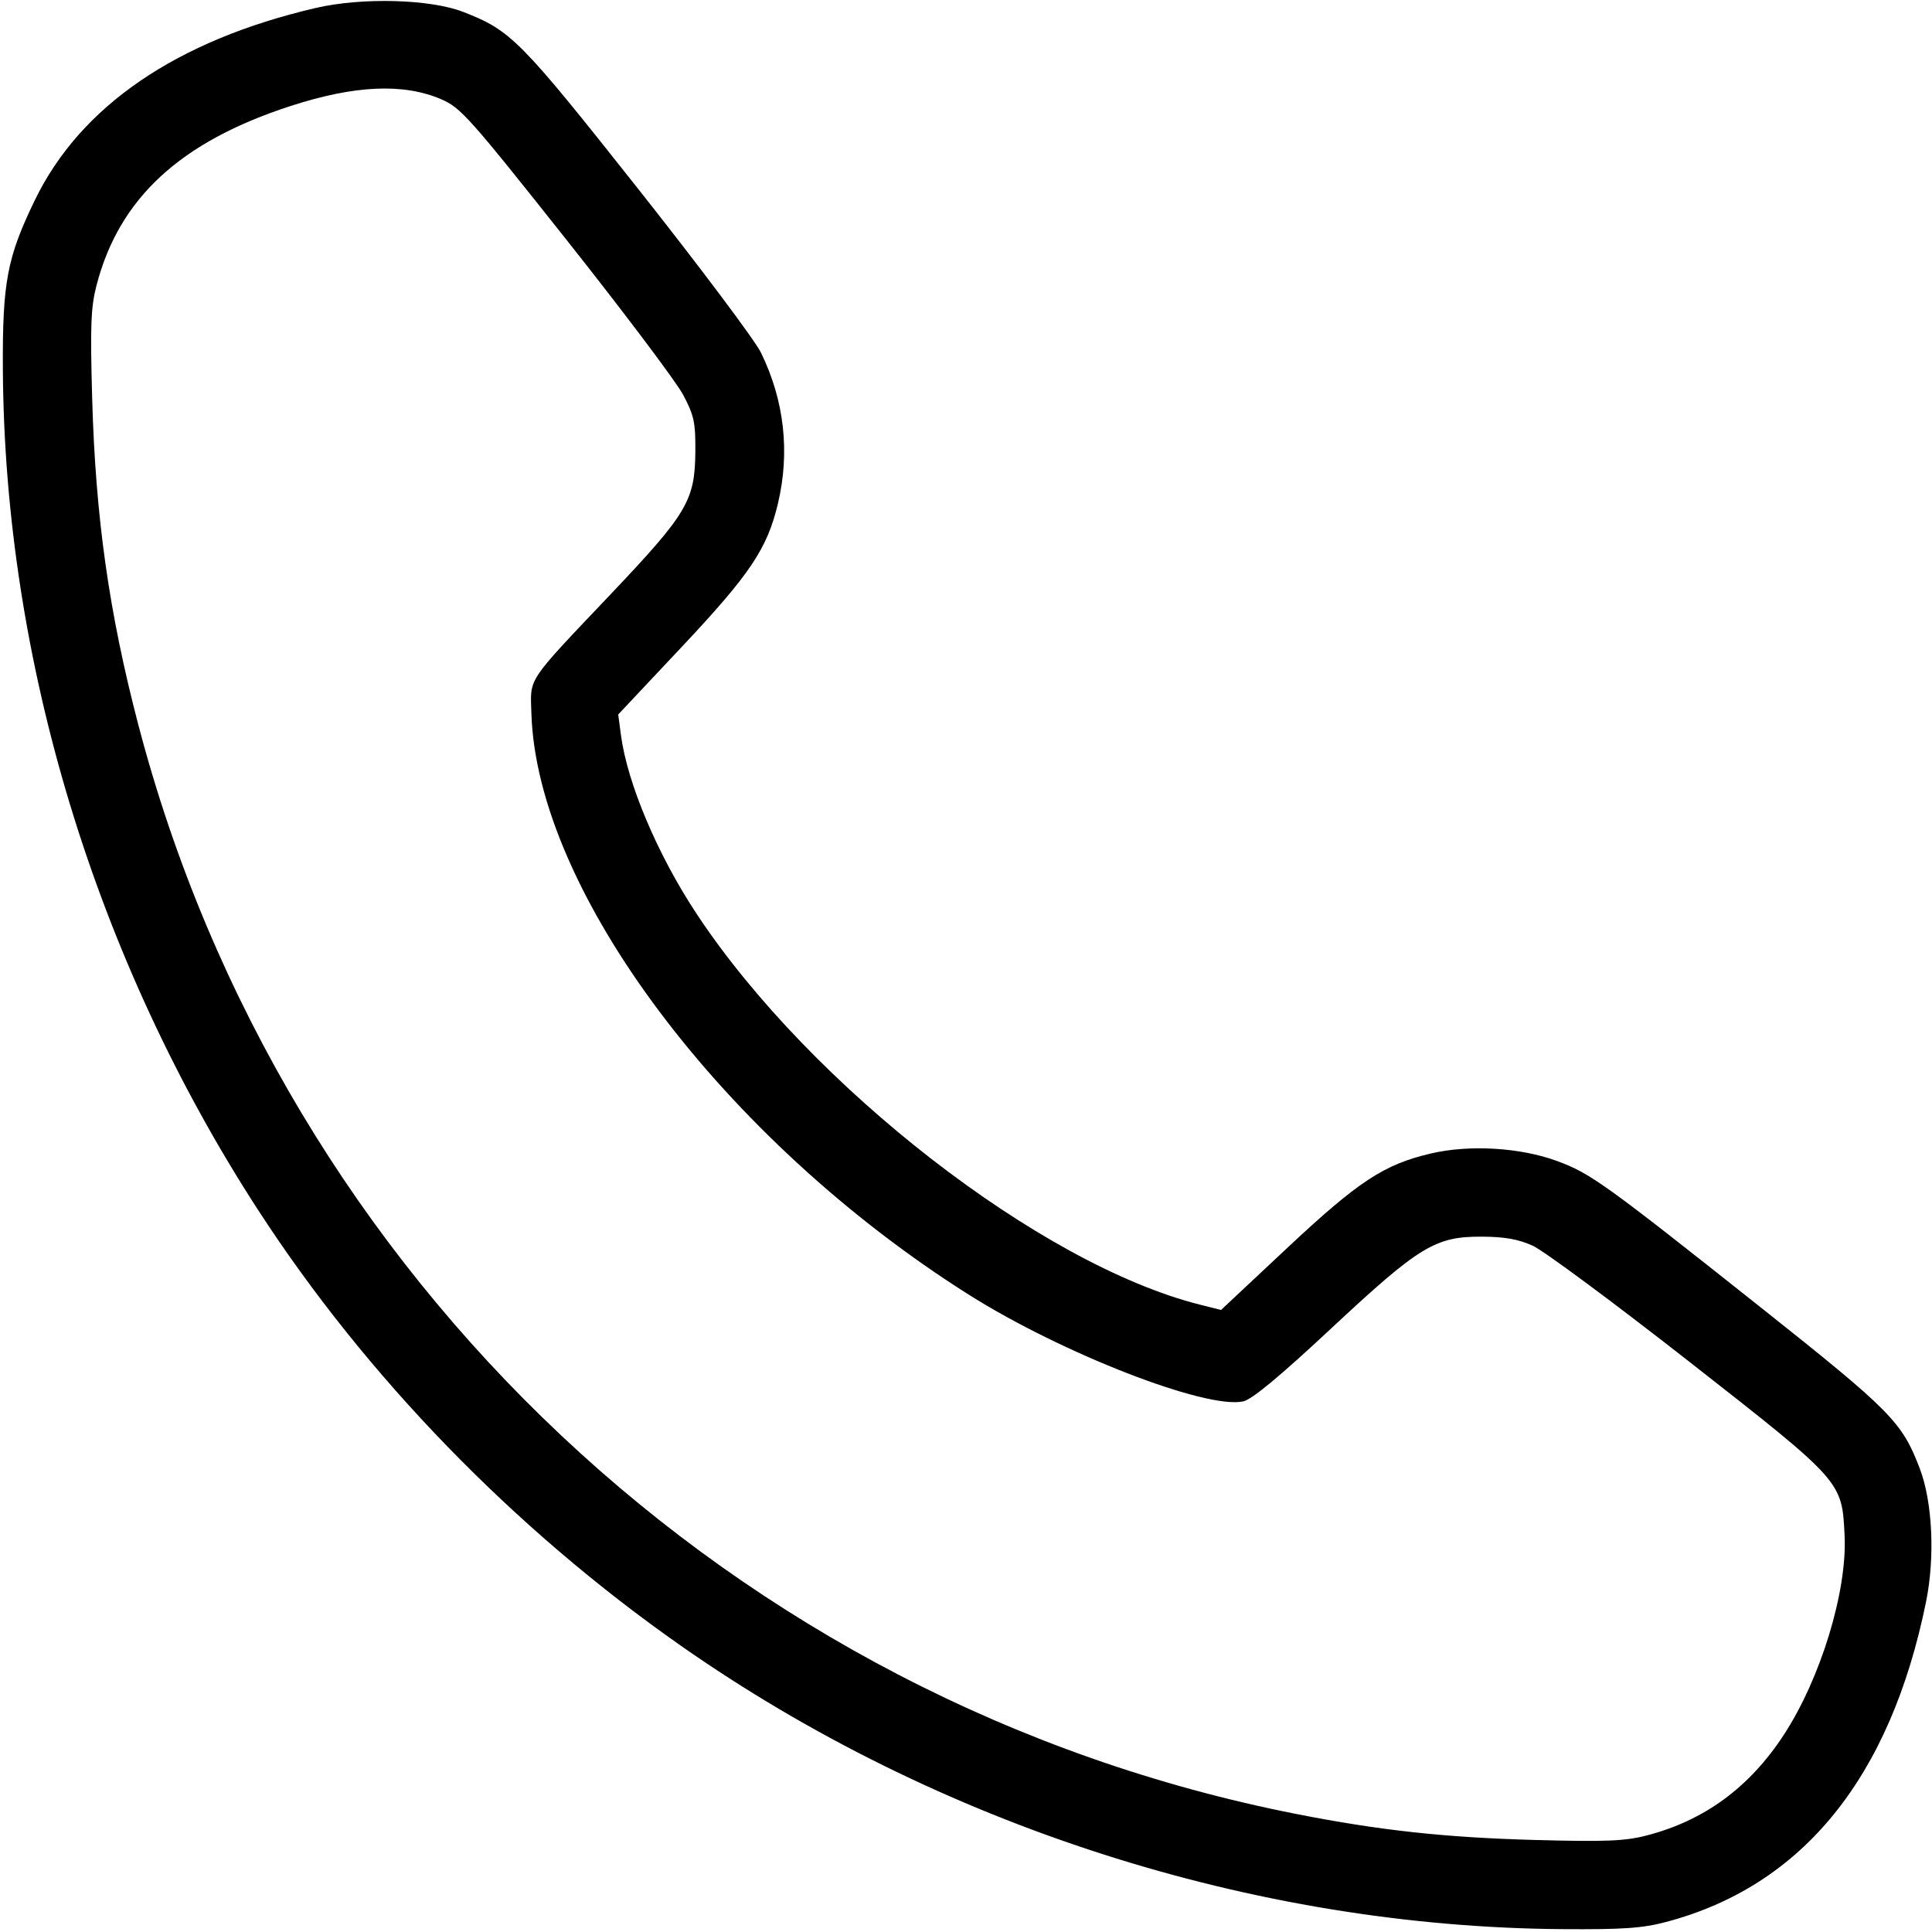 <?xml version="1.0" encoding="UTF-8"?> <svg xmlns="http://www.w3.org/2000/svg" width="468" height="468" viewBox="0 0 468 468" fill="none"> <path fill-rule="evenodd" clip-rule="evenodd" d="M76.482 1.931C42.805 9.76 19.504 25.686 8.478 48.412C1.707 62.366 0.574 68.346 0.695 89.5C1.098 159.956 23.086 232.337 62.565 293.175C88.728 333.492 124.532 370.377 165 398.704C227.078 442.157 303.691 466.775 378.5 467.307C393.094 467.411 397.824 467.086 403.5 465.591C436.604 456.872 457.923 430.627 466.571 387.946C468.751 377.189 468.119 363.817 465.051 355.762C460.739 344.442 458.176 341.845 426.5 316.693C388.742 286.713 385.276 284.223 377.146 281.229C368.265 277.959 355.916 277.226 346.603 279.417C335.195 282.101 329.056 286.143 311.708 302.396L295.778 317.321L290.639 316.027C252.061 306.308 196.415 263.124 168.834 221.5C159.33 207.157 151.971 189.8 150.412 178.049L149.753 173.077L165.155 156.693C181.739 139.051 185.874 132.88 188.46 121.907C191.399 109.439 189.984 96.969 184.318 85.397C182.851 82.402 169.462 64.55 154.564 45.726C125.974 9.601 123.809 7.41 112.238 2.897C104.225 -0.229 87.69 -0.675 76.482 1.931ZM106.891 24.048C111.602 26.075 113.73 28.463 137.229 58.098C151.128 75.627 163.85 92.533 165.5 95.667C168.141 100.681 168.492 102.331 168.436 109.432C168.342 121.238 166.472 124.39 148.034 143.828C127.332 165.652 128.454 163.969 128.723 172.783C130.039 215.899 175.364 276.151 234.655 313.603C257.175 327.828 292.169 341.44 301.15 339.467C303.279 338.999 309.917 333.497 322.374 321.876C343.882 301.811 347.661 299.508 358.994 299.563C364.483 299.589 367.786 300.179 371.288 301.76C373.921 302.948 390.899 315.526 409.016 329.71C446.389 358.97 446.193 358.751 446.829 372.008C447.475 385.454 441.033 406.566 432.116 420.224C423.773 433.005 412.822 441.029 398.793 444.639C393.593 445.977 388.939 446.163 372 445.712C350.192 445.13 334.243 443.398 314 439.41C178.077 412.638 68.544 309.587 33.49 175.5C26.398 148.368 23.137 125.296 22.327 96.5C21.835 78.996 22.007 74.452 23.359 69.207C28.813 48.046 43.665 34.32 70.5 25.641C85.984 20.633 97.754 20.118 106.891 24.048Z" fill="black"></path> </svg> 